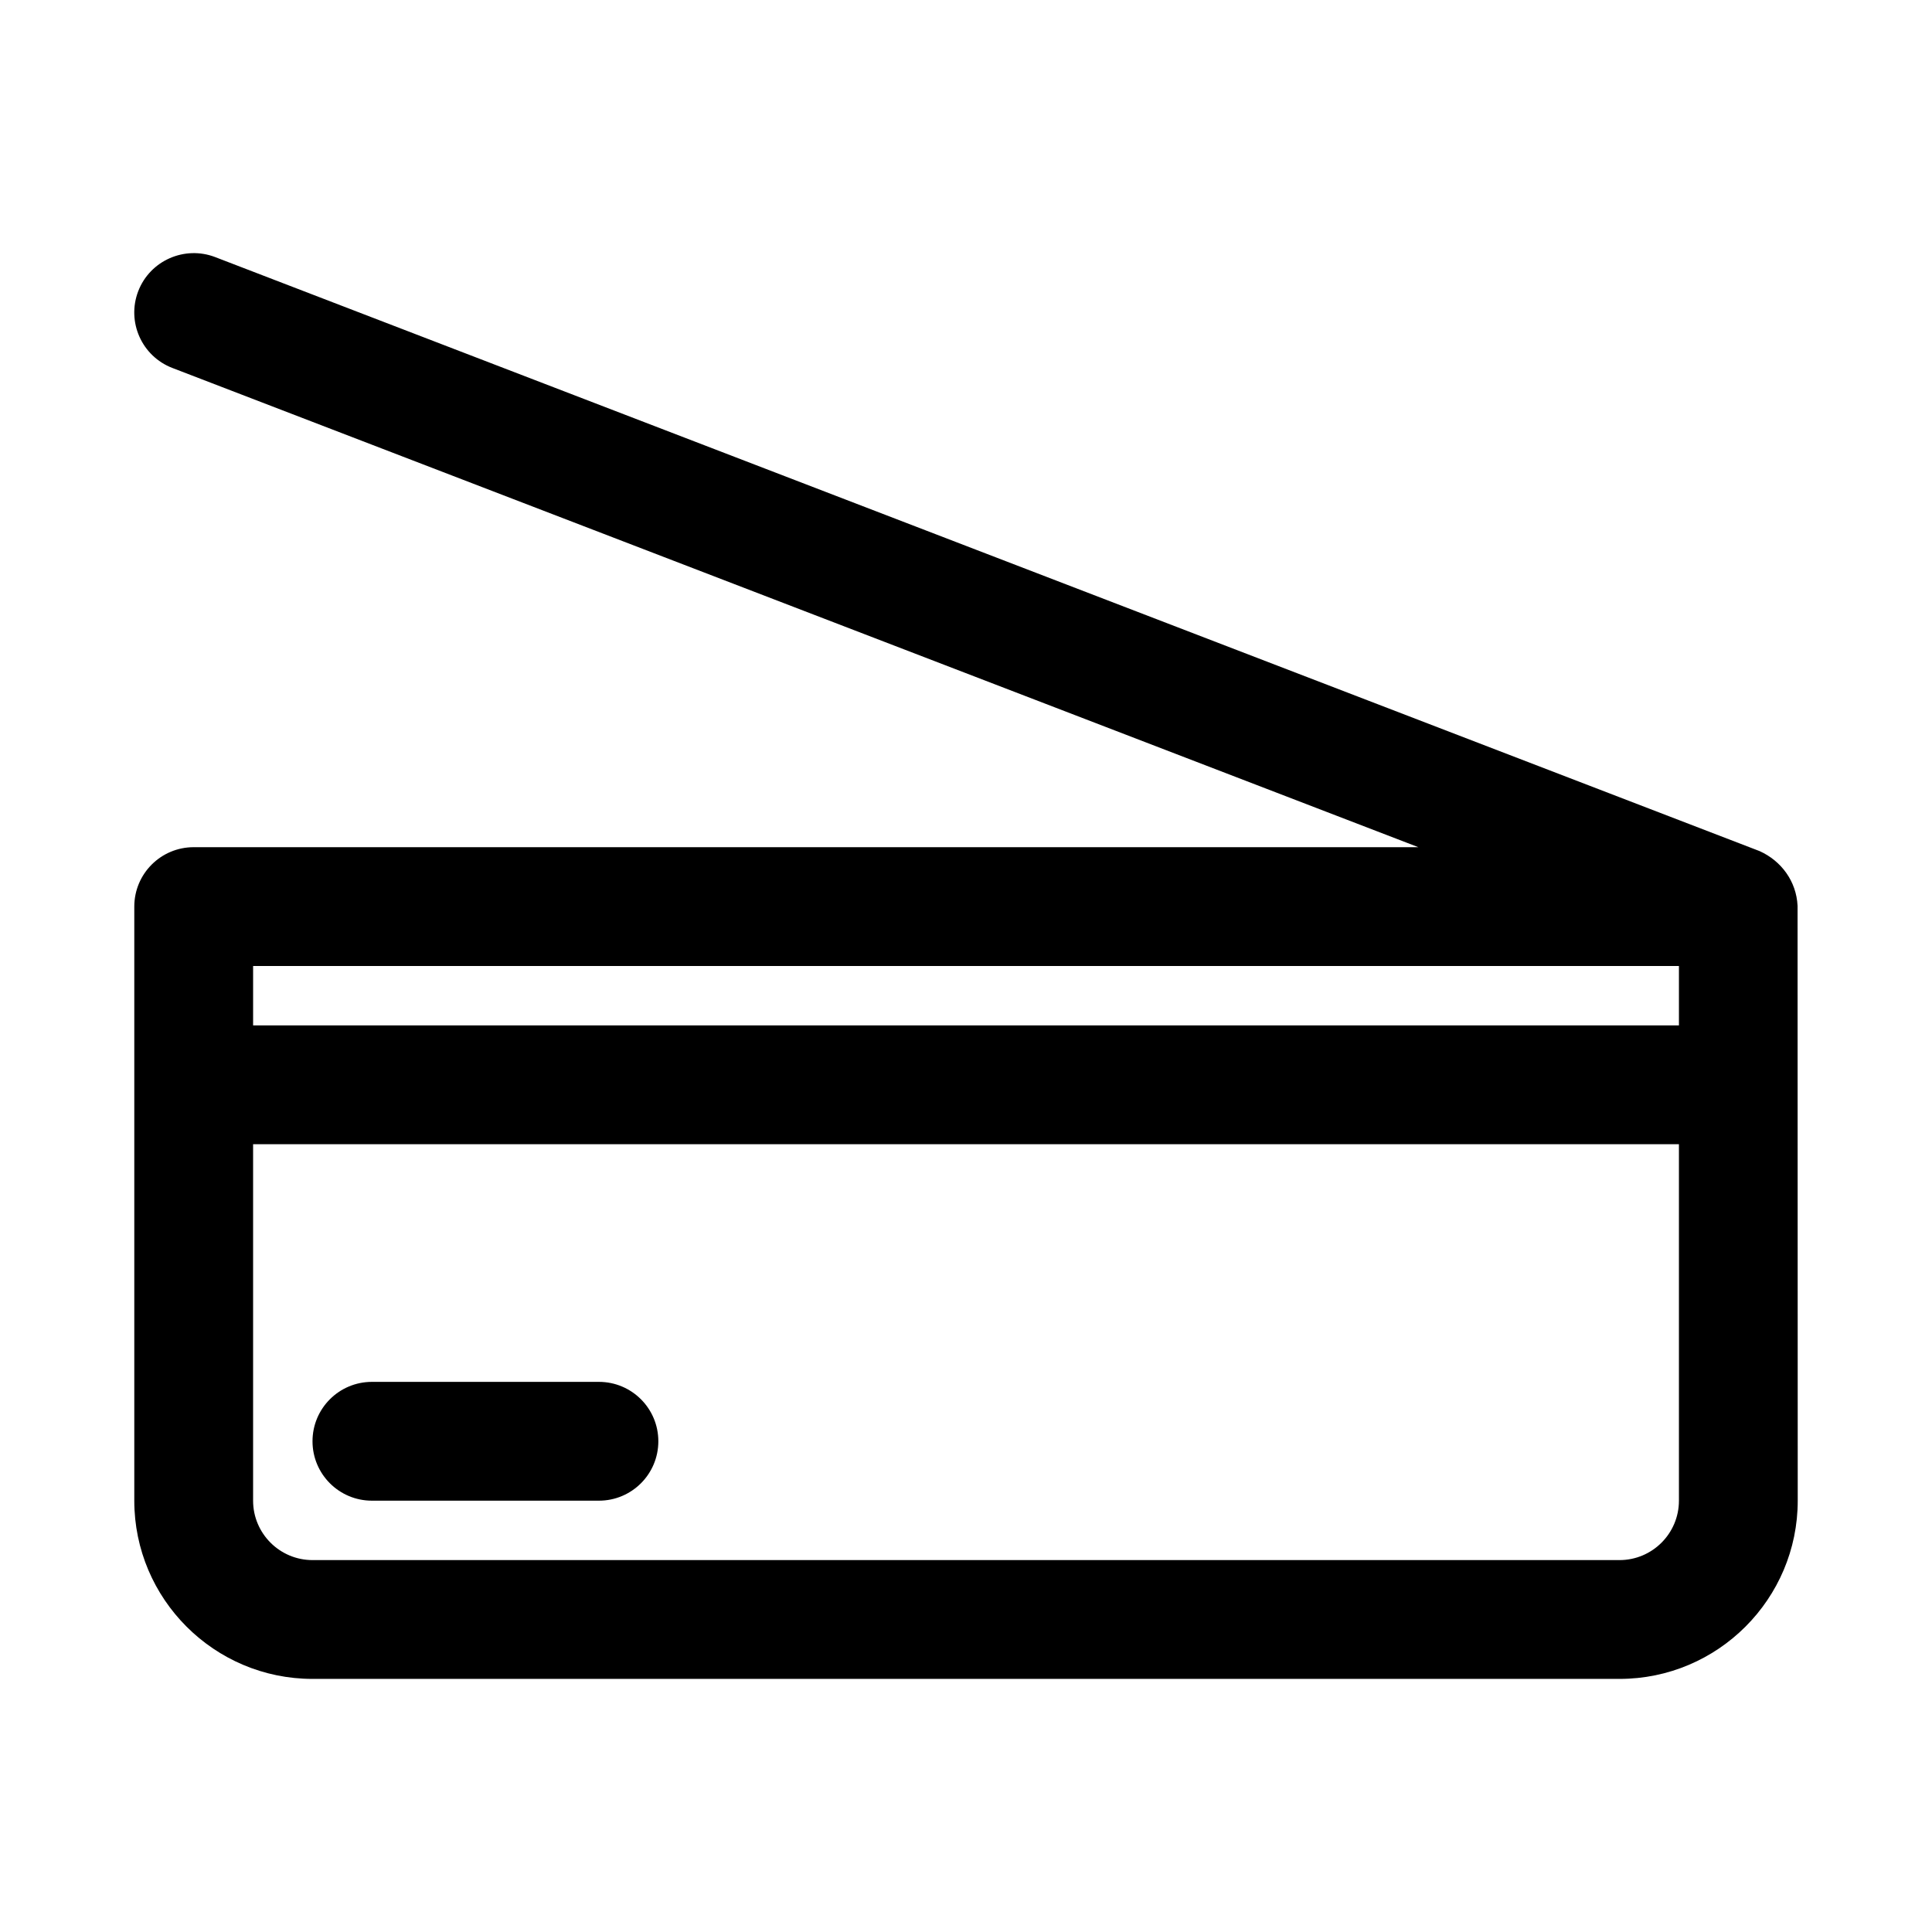 <?xml version="1.0" encoding="UTF-8"?>
<!-- Uploaded to: ICON Repo, www.svgrepo.com, Generator: ICON Repo Mixer Tools -->
<svg fill="#000000" width="800px" height="800px" version="1.1" viewBox="144 144 512 512" xmlns="http://www.w3.org/2000/svg">
 <g>
  <path d="m620.37 384.02c-0.305-6.406-4.254-11.848-10.047-14.465l-409.34-157.44c-8.086-3.074-17.211 0.926-20.348 9.043-3.121 8.117 0.93 17.234 9.047 20.355l330.2 127h-324.55c-8.695 0-15.742 7.043-15.742 15.742v157.44c0 26.047 21.188 47.23 47.23 47.23h346.37c26.047 0 47.23-21.188 47.23-47.23 0.004 0-0.043-157.59-0.043-157.68zm-47.184 173.42h-346.37c-8.68 0-15.742-7.059-15.742-15.742v-94.465h377.86v94.465c0 8.688-7.062 15.742-15.742 15.742zm-362.11-141.7v-15.742h377.86v15.742z"/>
  <path d="m302.72 510.21h-60.16c-8.695 0-15.742 7.043-15.742 15.742 0 8.703 7.051 15.742 15.742 15.742h60.164c8.695 0 15.742-7.043 15.742-15.742s-7.051-15.742-15.746-15.742z"/>
 </g>
</svg>